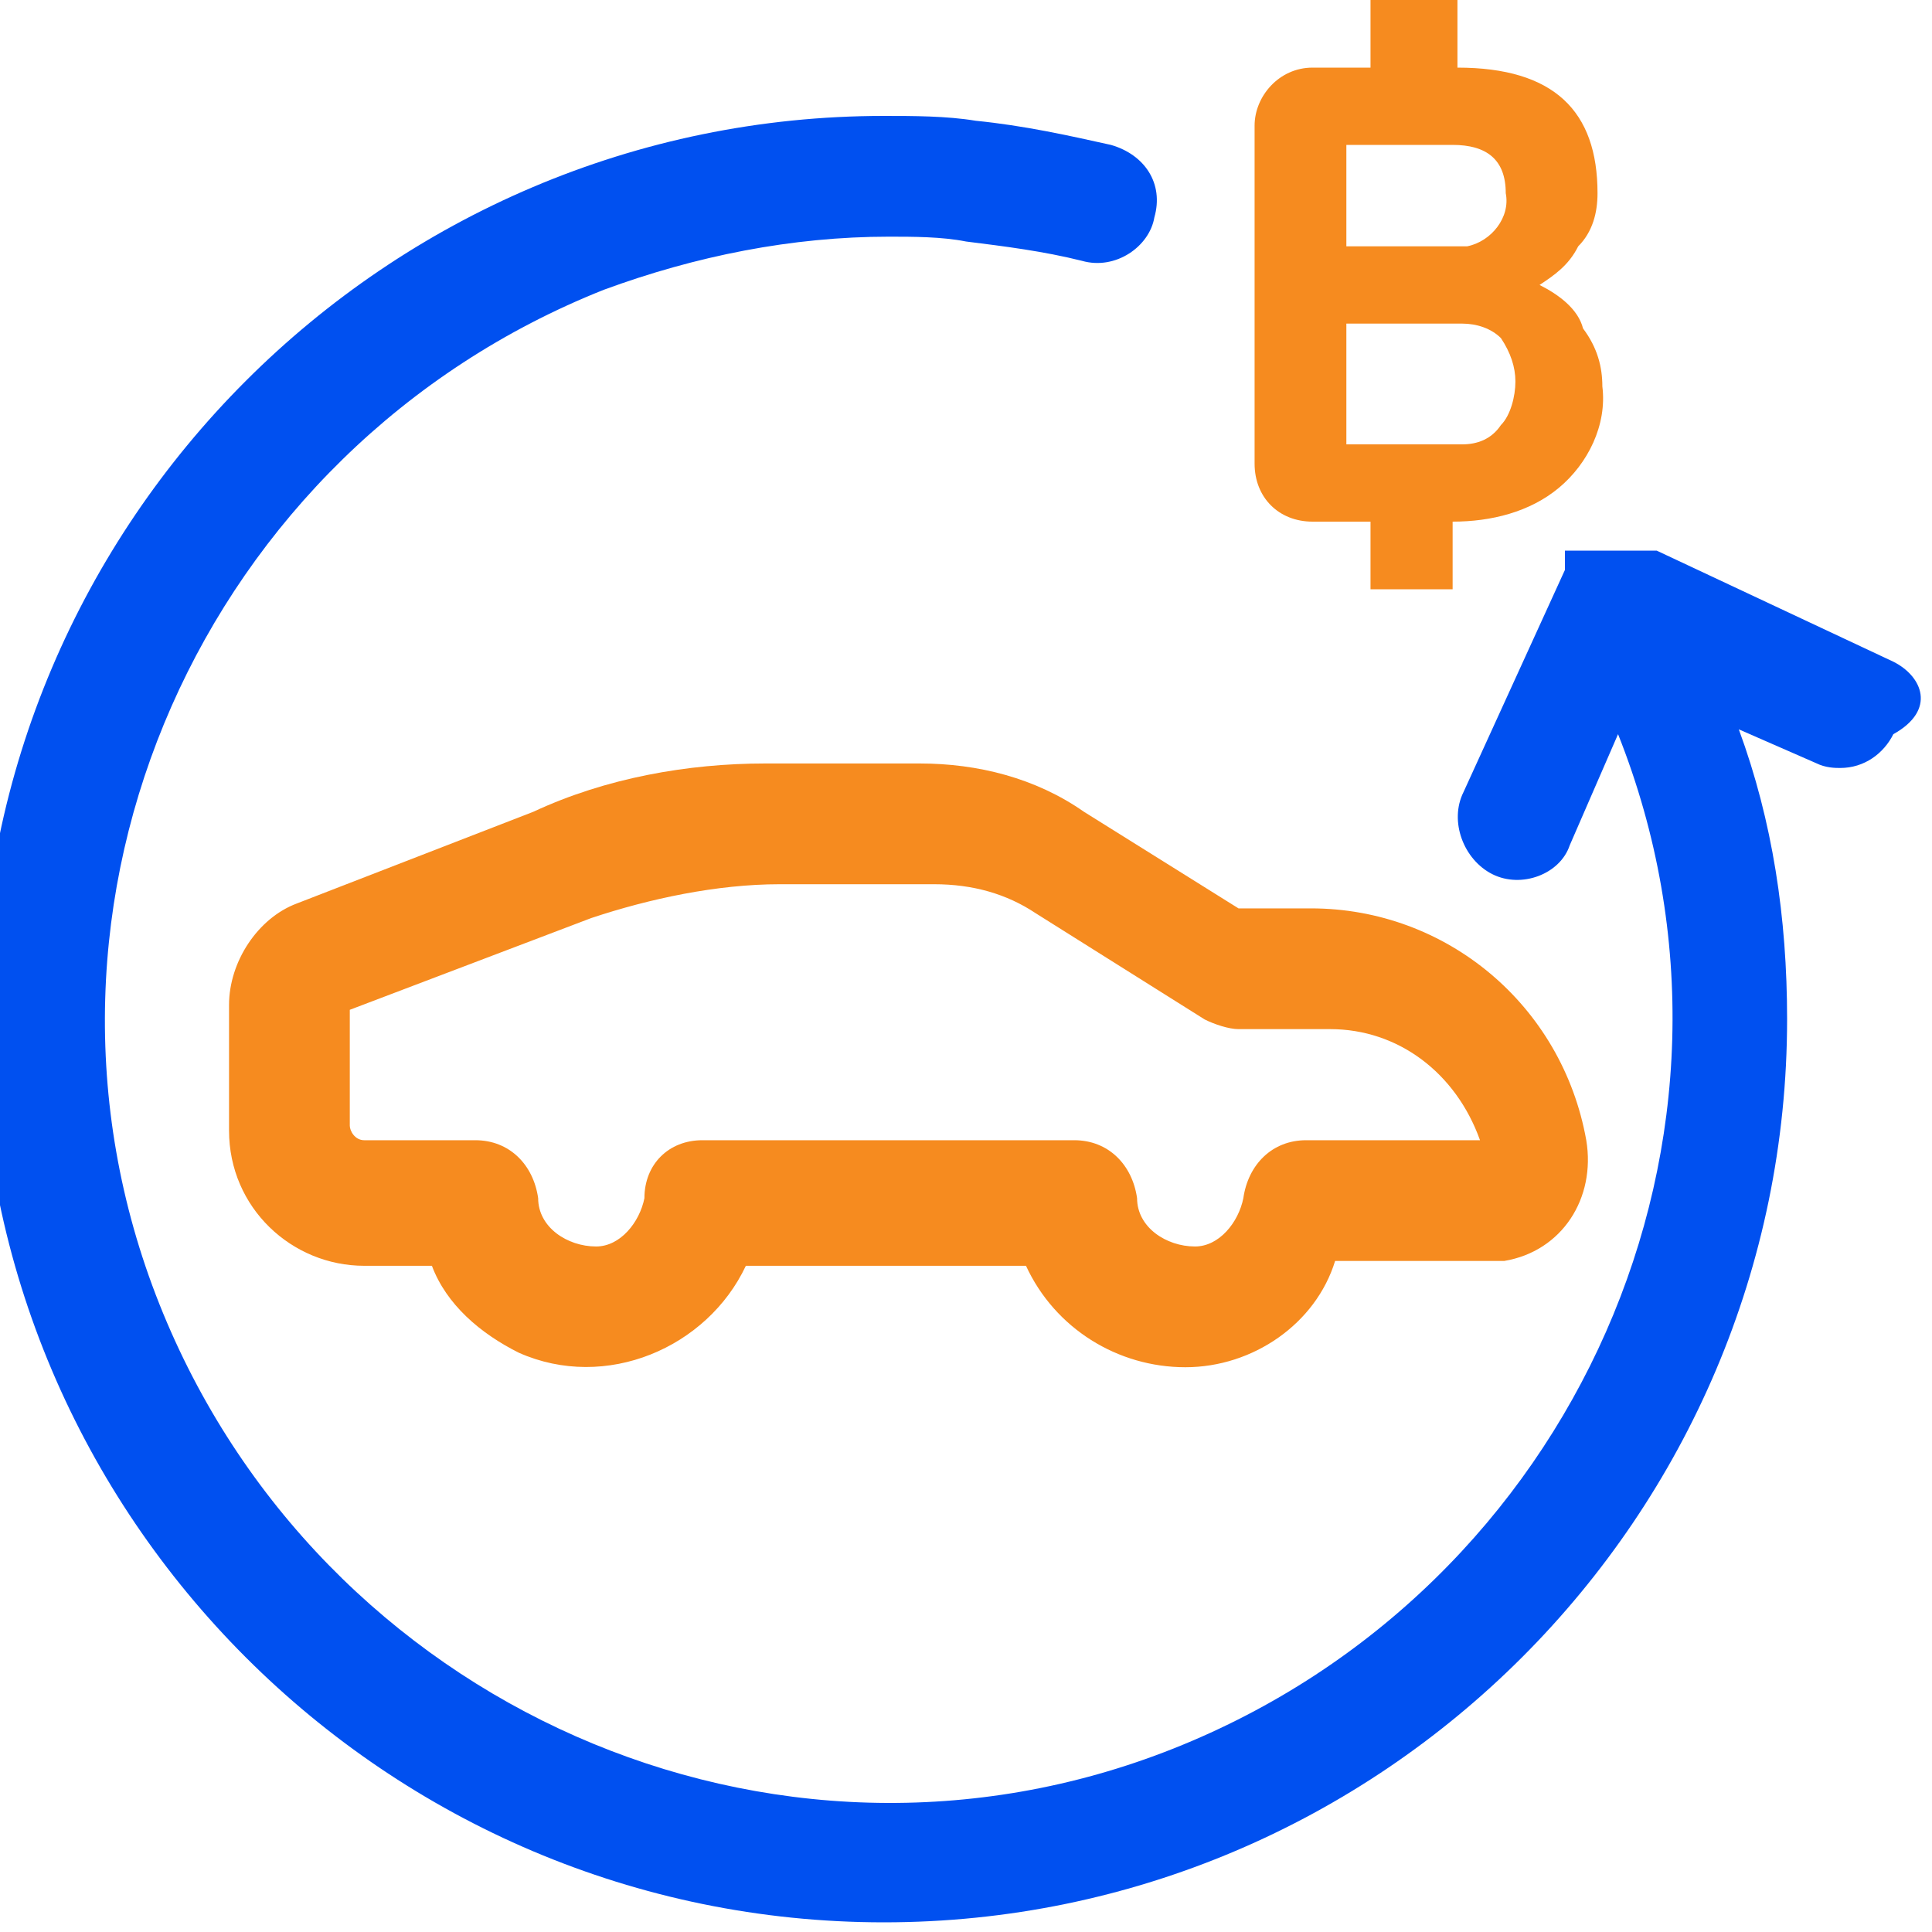 <?xml version="1.0" encoding="utf-8"?>
<!-- Generator: Adobe Illustrator 25.4.1, SVG Export Plug-In . SVG Version: 6.00 Build 0)  -->
<svg version="1.1" id="Layer_1" xmlns="http://www.w3.org/2000/svg" xmlns:xlink="http://www.w3.org/1999/xlink" x="0px" y="0px"
	 width="40px" height="40px" viewBox="0 0 40 40" style="enable-background:new 0 0 40 40;" xml:space="preserve">
<style type="text/css">
	.st0{fill-rule:evenodd;clip-rule:evenodd;fill:#F68B1F;}
	.st1{fill:#0050F0;}
	.st2{fill:#F68B1F;}
</style>
<g id="ICON_TMB_Lending_09-02" transform="translate(-28.7 -27.8)">
	<g id="Fill-11_7_" transform="translate(54.575 27.8)">
		<path id="Path_16" class="st0" d="M4.4,9.2L4.4,9.2L4.4,9.2L2,9.2V6.7h2.4v0C4.7,6.7,5,6.8,5.2,7c0.2,0.3,0.3,0.6,0.3,0.9
			c0,0.3-0.1,0.7-0.3,0.9C5,9.1,4.7,9.2,4.4,9.2z M2,3h2.2c0.7,0,1.1,0.3,1.1,1C5.4,4.5,5,5,4.5,5.1c-0.1,0-0.1,0-0.2,0H2L2,3z
			 M6,5.9c0.3-0.2,0.6-0.4,0.8-0.8C7.1,4.8,7.2,4.4,7.2,4c0-1.7-0.9-2.6-2.9-2.6h0V0H2.5v1.4H1.3c-0.7,0-1.2,0.6-1.2,1.2v7
			c0,0.7,0.5,1.2,1.2,1.2h1.2v1.4h1.7v-1.4h0c0.8,0,1.6-0.2,2.2-0.7c0.6-0.5,1-1.3,0.9-2.1c0-0.4-0.1-0.8-0.4-1.2
			C6.8,6.4,6.4,6.1,6,5.9L6,5.9z"/>
	</g>
	<path id="Path_17" class="st1" d="M67.9,41.5L63,39.2c0,0,0,0,0,0s0,0,0,0s0,0,0,0s0,0-0.1,0s0,0-0.1,0s0,0-0.1,0s0,0-0.1,0
		s0,0-0.1,0c0,0,0,0-0.1,0h-0.2c0,0,0,0-0.1,0c0,0,0,0-0.1,0s0,0-0.1,0s0,0-0.1,0s0,0-0.1,0s0,0-0.1,0c0,0,0,0-0.1,0c0,0,0,0-0.1,0
		c0,0,0,0,0,0c0,0,0,0-0.1,0c0,0,0,0,0,0s0,0-0.1,0s0,0,0,0s0,0-0.1,0s0,0,0,0l0,0c0,0,0,0,0,0c0,0,0,0,0,0.1s0,0,0,0.1s0,0,0,0.1
		l0,0.1c0,0,0,0,0,0c0,0,0,0,0,0s0,0,0,0l-2.1,4.6c-0.3,0.6,0,1.4,0.6,1.7c0,0,0,0,0,0c0.6,0.3,1.4,0,1.6-0.6c0,0,0,0,0,0l1-2.3
		c3.3,8.3-0.9,17.7-9.2,21c-8.3,3.3-17.7-0.9-21-9.2c-3.3-8.3,0.9-17.7,9.2-21c1.9-0.7,3.9-1.1,5.9-1.1c0.5,0,1.1,0,1.6,0.1
		c0.8,0.1,1.6,0.2,2.4,0.4c0.7,0.2,1.4-0.3,1.5-0.9c0.2-0.7-0.2-1.3-0.9-1.5c-0.9-0.2-1.8-0.4-2.8-0.5c-0.6-0.1-1.3-0.1-1.9-0.1
		c-10.3,0-18.7,8.4-18.7,18.7s8.4,18.7,18.7,18.7s18.7-8.4,18.7-18.7c0-2.1-0.3-4.1-1-6l1.6,0.7c0.2,0.1,0.4,0.1,0.5,0.1
		c0.5,0,0.9-0.3,1.1-0.7C68.8,42.5,68.5,41.8,67.9,41.5z"/>
	<g id="Group_72" transform="translate(33.342 43.607)">
		<path id="Path_18" class="st2" d="M19.9,12.5c-1.4,0-2.7-0.8-3.3-2.1h-5.8C10,12.1,7.9,13,6.1,12.2c-0.8-0.4-1.5-1-1.8-1.8H2.9
			c-1.5,0-2.8-1.2-2.8-2.8V5c0-0.9,0.6-1.8,1.4-2.1l4.9-1.9C7.9,0.3,9.6,0,11.2,0h3.2c1.2,0,2.4,0.3,3.4,1l3.2,2h1.5
			c2.8,0,5.2,2,5.7,4.8l0,0c0.2,1.2-0.5,2.3-1.7,2.5c-0.1,0-0.3,0-0.4,0h-3.1C22.6,11.6,21.3,12.5,19.9,12.5z M9.9,7.8h7.7
			c0.7,0,1.2,0.5,1.3,1.2c0,0.6,0.6,1,1.2,1c0.5,0,0.9-0.5,1-1c0.1-0.7,0.6-1.2,1.3-1.2h3.6c-0.5-1.4-1.7-2.3-3.1-2.3h-1.9
			c-0.2,0-0.5-0.1-0.7-0.2l-3.5-2.2c-0.6-0.4-1.3-0.6-2.1-0.6h-3.2c-1.3,0-2.7,0.3-3.9,0.7L2.6,5.1v2.4c0,0.1,0.1,0.3,0.3,0.3h2.3
			c0.7,0,1.2,0.5,1.3,1.2c0,0.6,0.6,1,1.2,1c0.5,0,0.9-0.5,1-1C8.7,8.3,9.2,7.8,9.9,7.8L9.9,7.8z"/>
	</g>
</g>
</svg>
